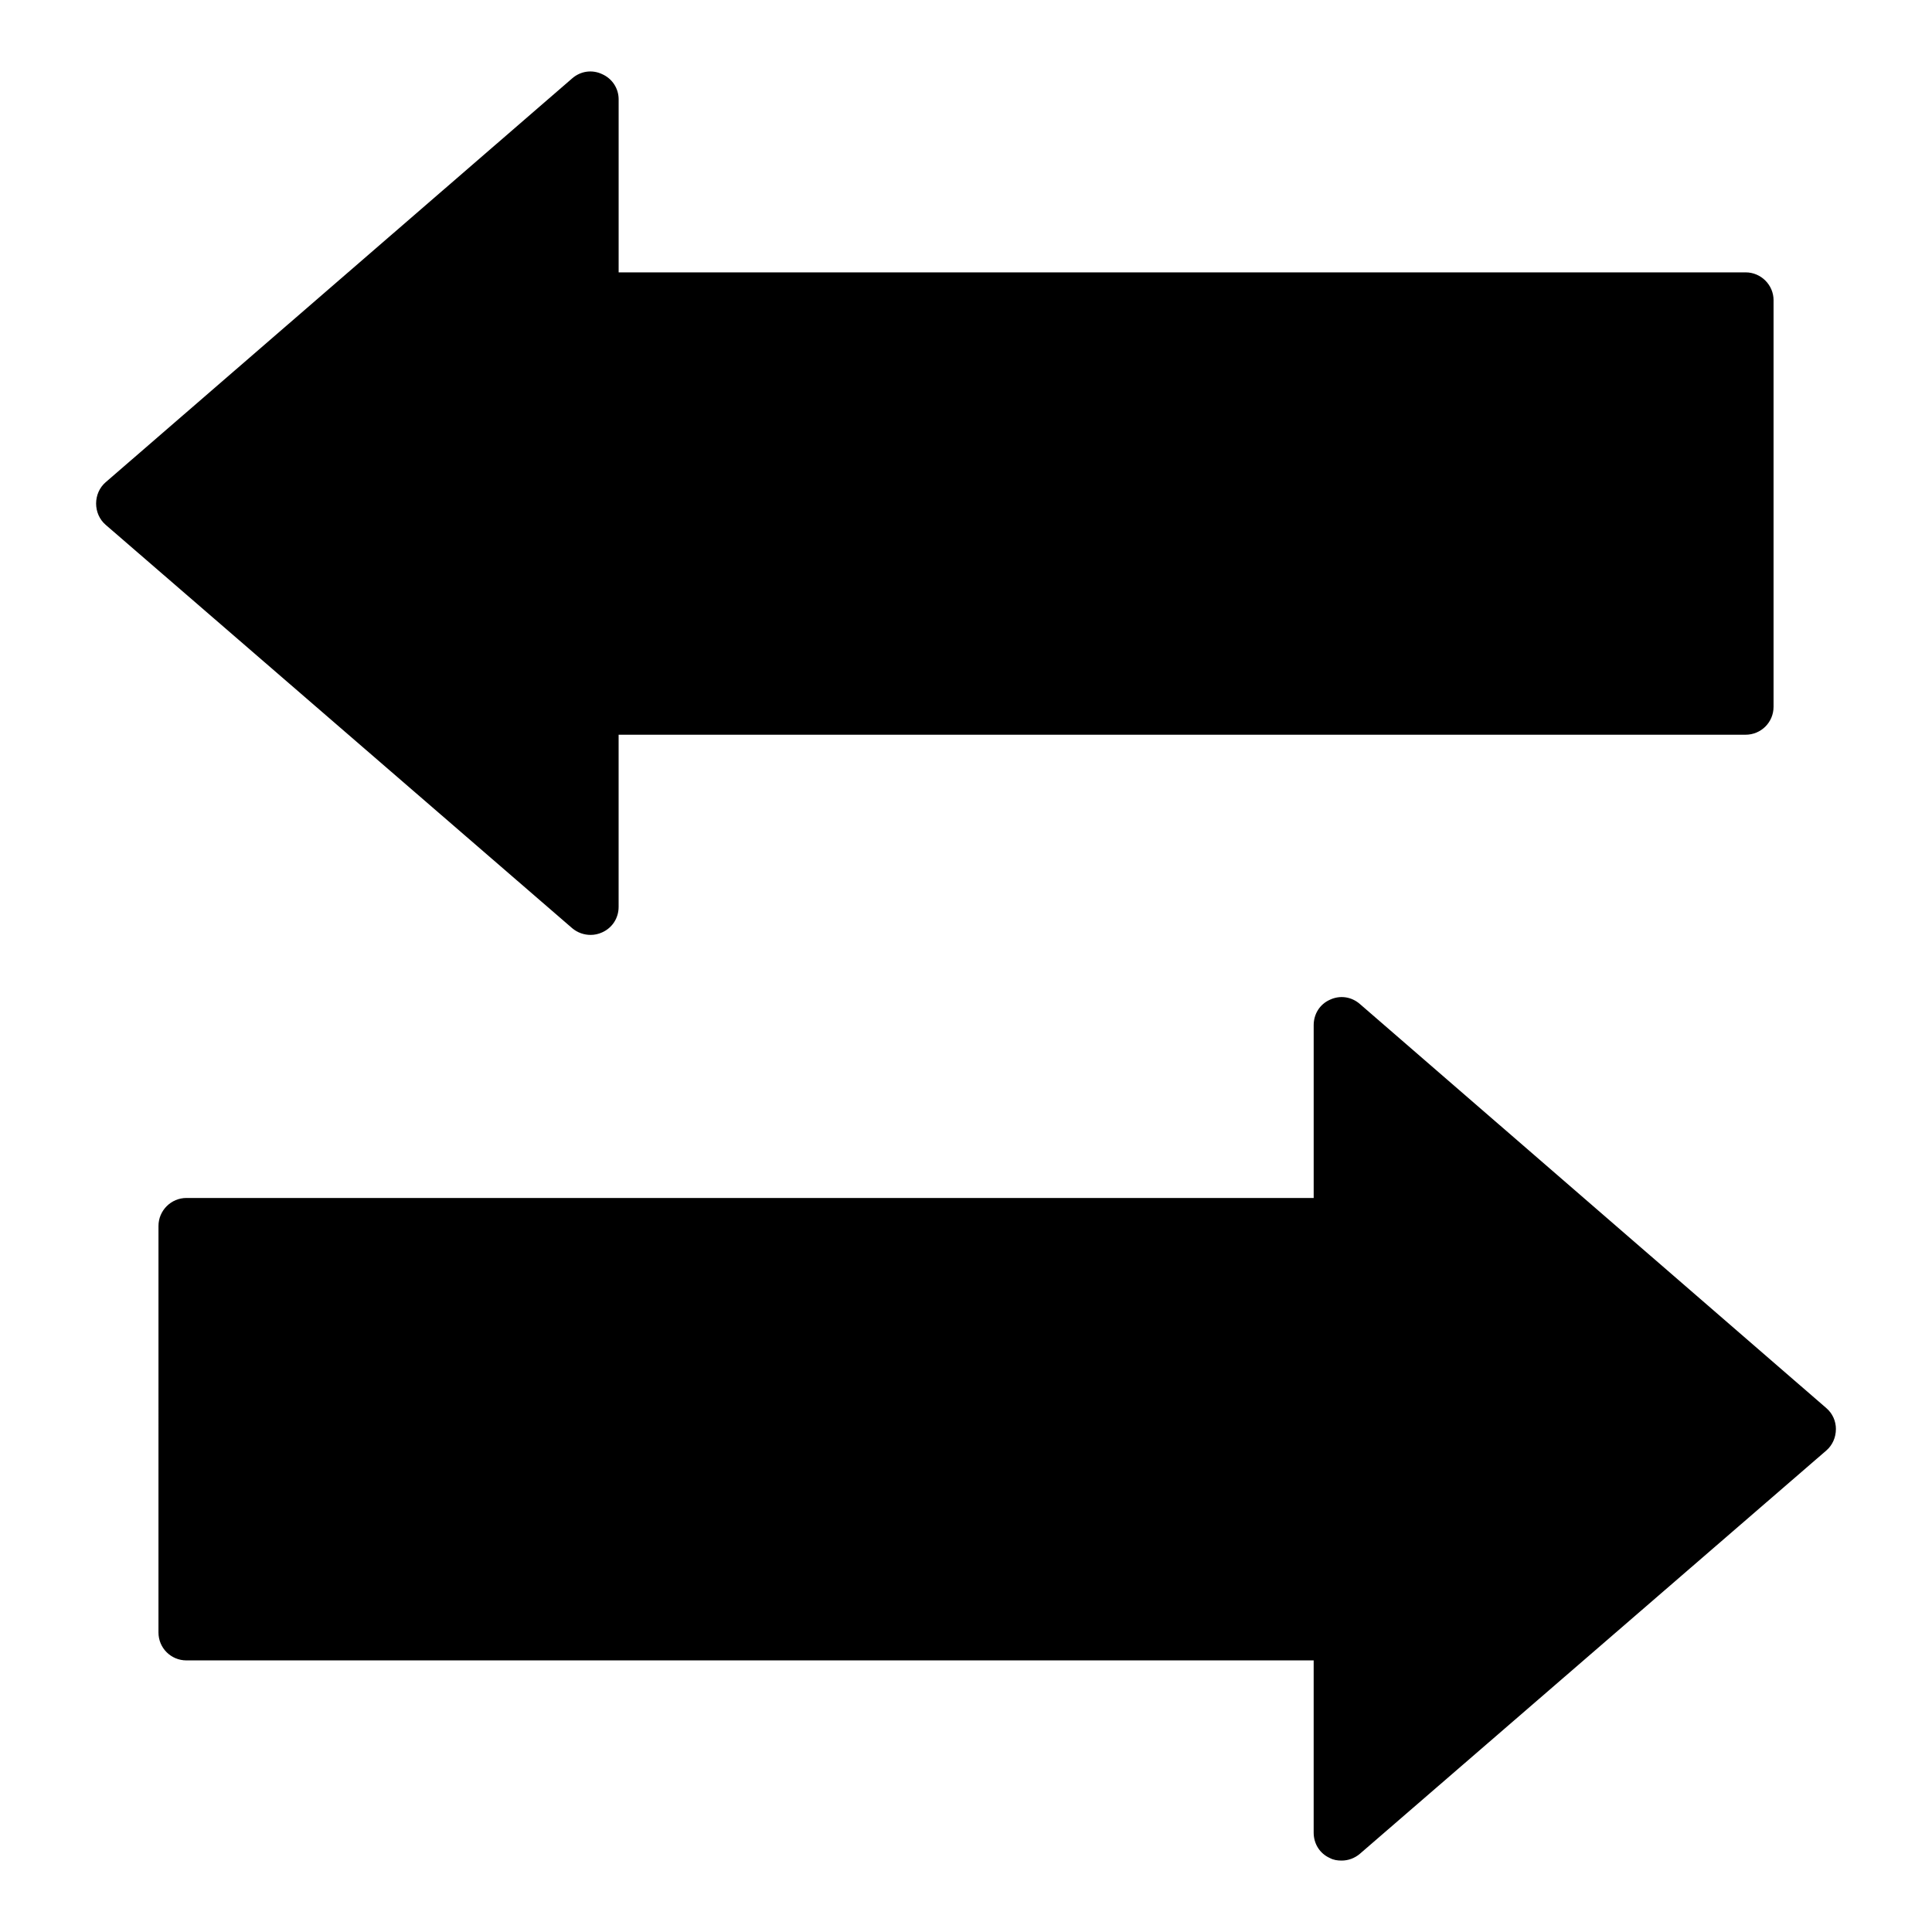 <?xml version="1.0" encoding="UTF-8"?>
<!-- Uploaded to: ICON Repo, www.svgrepo.com, Generator: ICON Repo Mixer Tools -->
<svg fill="#000000" width="800px" height="800px" version="1.1" viewBox="144 144 512 512" xmlns="http://www.w3.org/2000/svg">
 <g>
  <path d="m614.01 223.57v107.73c0 4.148-3.332 7.41-7.41 7.41h-298.66v45.641c0 2.965-1.703 5.559-4.371 6.742-0.965 0.445-2 0.668-3.039 0.668-1.777 0-3.481-0.594-4.891-1.777l-123.65-106.91c-1.629-1.406-2.519-3.484-2.519-5.633s0.891-4.223 2.519-5.633l123.66-107.05c2.223-1.926 5.262-2.371 7.926-1.109 2.668 1.184 4.371 3.777 4.371 6.668v45.863h298.66c4.074-0.004 7.41 3.328 7.41 7.402z"/>
  <path d="m630.53 522.75c0 2.148-0.891 4.223-2.519 5.633l-123.65 106.91c-1.406 1.188-3.113 1.777-4.816 1.777-1.113 0-2.148-0.148-3.113-0.668-2.668-1.188-4.297-3.777-4.297-6.742v-45.641l-298.73 0.004c-4.074 0-7.41-3.262-7.41-7.41l0.004-107.73c0-4.074 3.336-7.41 7.41-7.41h298.73v-45.789c0-2.965 1.629-5.559 4.297-6.742 2.668-1.258 5.703-0.816 7.926 1.113l123.66 107.13c1.629 1.41 2.516 3.41 2.516 5.559z"/>
 </g>
</svg>